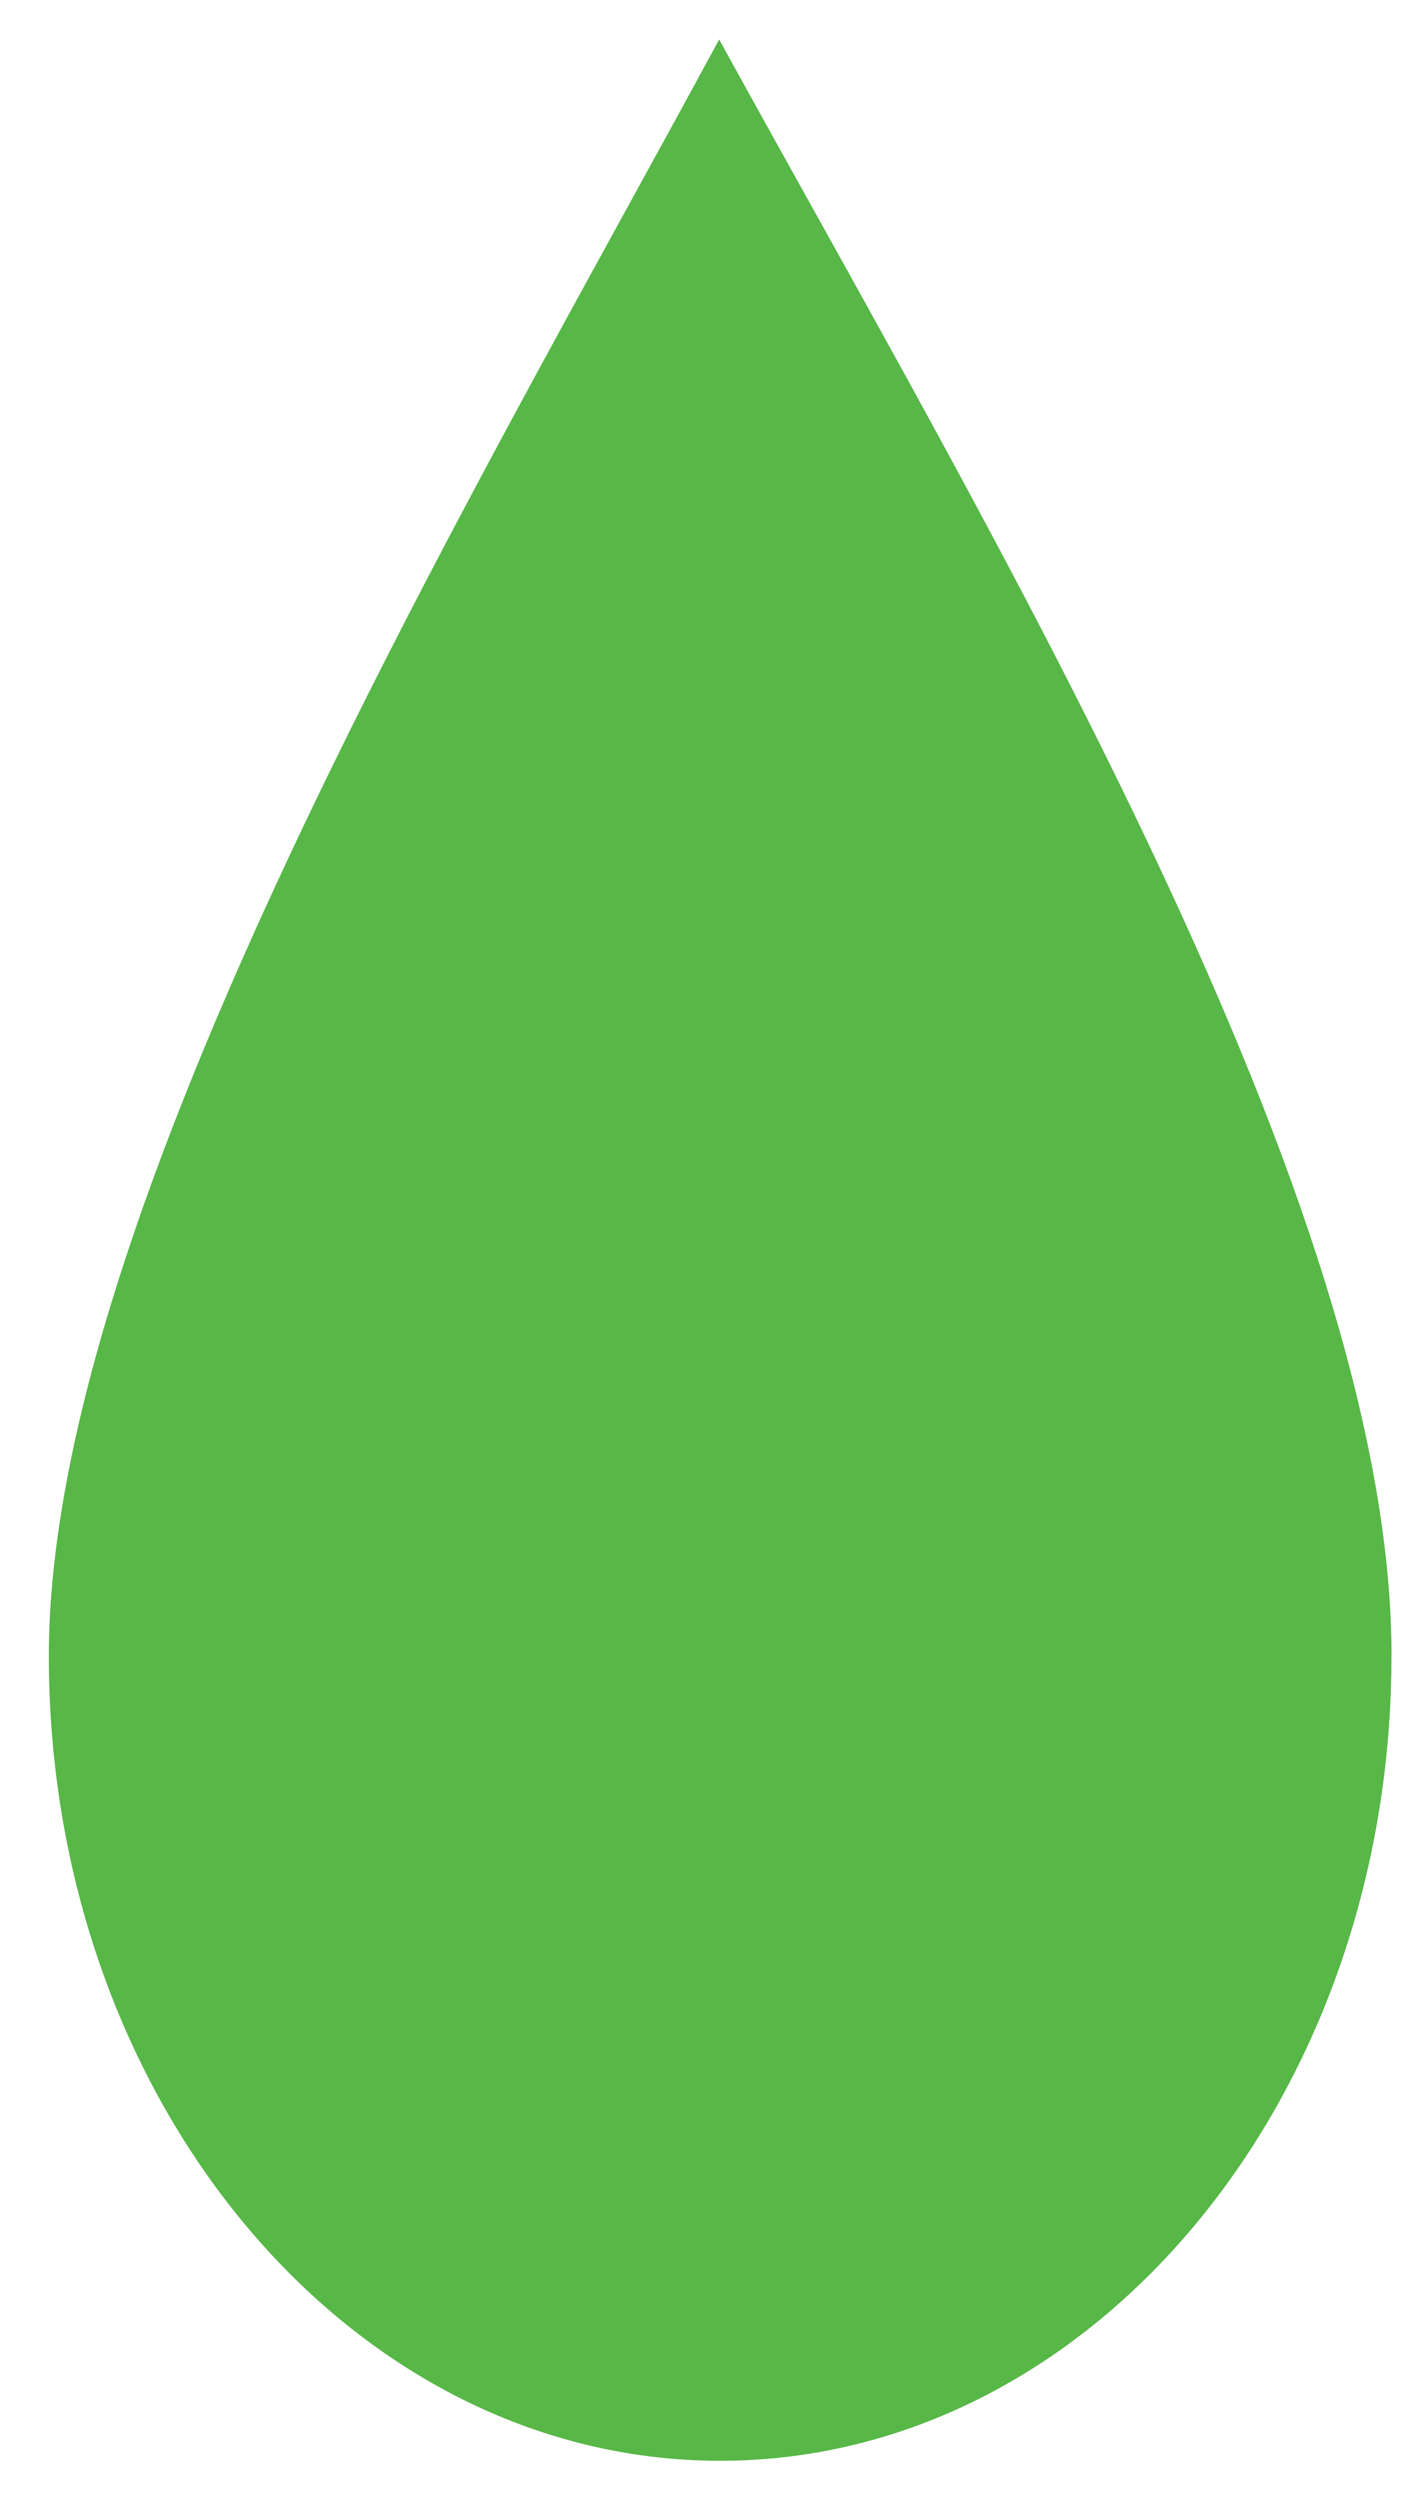 <svg xmlns="http://www.w3.org/2000/svg" width="18" height="32" viewBox="0 0 18 32" fill="#57b747"><title>drop</title><path d="M17.814 21.196c0 5.688-3.848 10.299-8.594 10.299S.625 26.884.625 21.196 5.954 6.518 9.207.505c3.531 6.42 8.608 14.883 8.608 20.691z"/></svg>